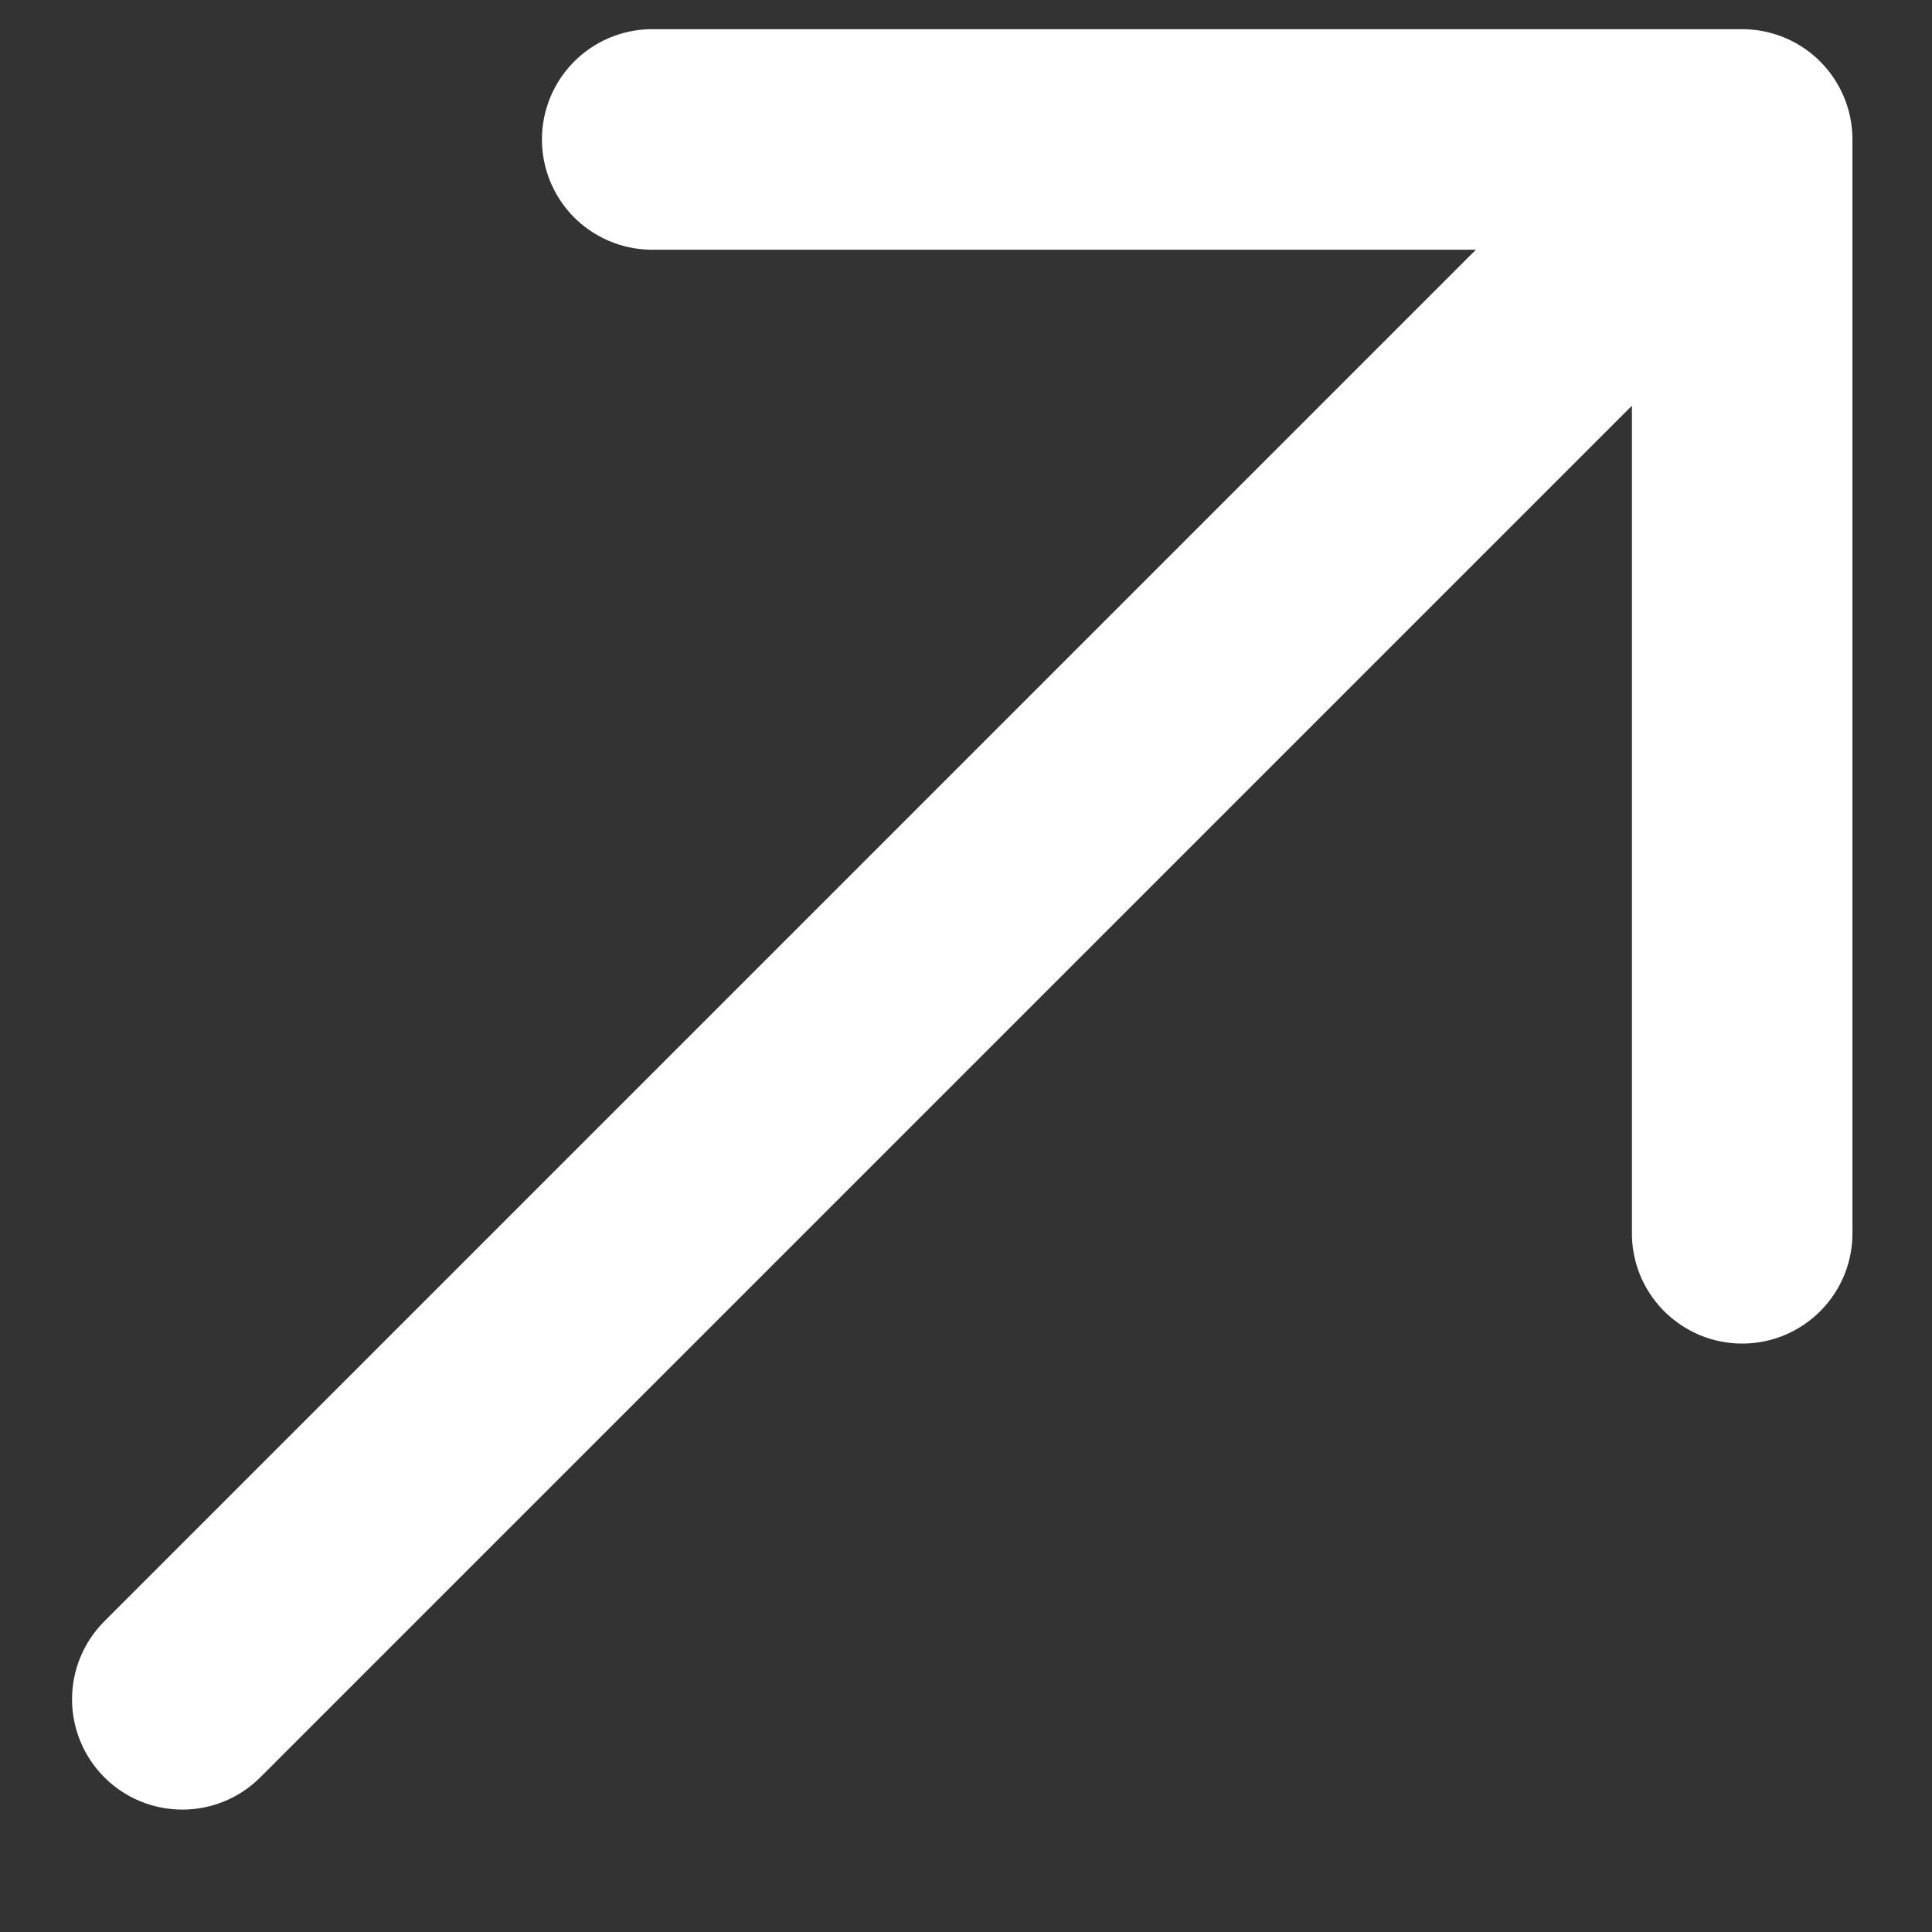 <svg width="28" height="28" viewBox="0 0 28 28" fill="none" xmlns="http://www.w3.org/2000/svg">
<rect x="0" y="0" width="28" height="28" fill="#333333" stroke="none"/>
<g clip-path="url(#clip0_31_982)">
<path d="M25.249 0.423L9.425 0.423C9.006 0.43 8.606 0.602 8.312 0.901C8.019 1.2 7.854 1.602 7.854 2.021C7.854 2.44 8.019 2.843 8.312 3.142C8.606 3.44 9.006 3.612 9.425 3.619L21.39 3.619L1.512 23.497C1.213 23.797 1.044 24.203 1.044 24.628C1.044 25.051 1.213 25.458 1.512 25.758C1.812 26.058 2.219 26.226 2.643 26.226C3.067 26.226 3.473 26.058 3.773 25.758L23.651 5.88L23.651 17.846C23.647 18.058 23.686 18.269 23.764 18.466C23.843 18.663 23.96 18.842 24.109 18.994C24.258 19.145 24.435 19.265 24.631 19.348C24.827 19.43 25.037 19.472 25.249 19.472C25.461 19.472 25.672 19.43 25.867 19.348C26.063 19.265 26.24 19.145 26.389 18.994C26.538 18.842 26.655 18.663 26.734 18.466C26.812 18.269 26.851 18.058 26.847 17.846L26.847 2.021C26.847 1.597 26.679 1.191 26.379 0.891C26.079 0.591 25.673 0.423 25.249 0.423Z" fill="white"/>
</g>
<defs>
<clipPath id="clip0_31_982">
<rect width="28" height="28" fill="white"/>
</clipPath>
</defs>
</svg>
